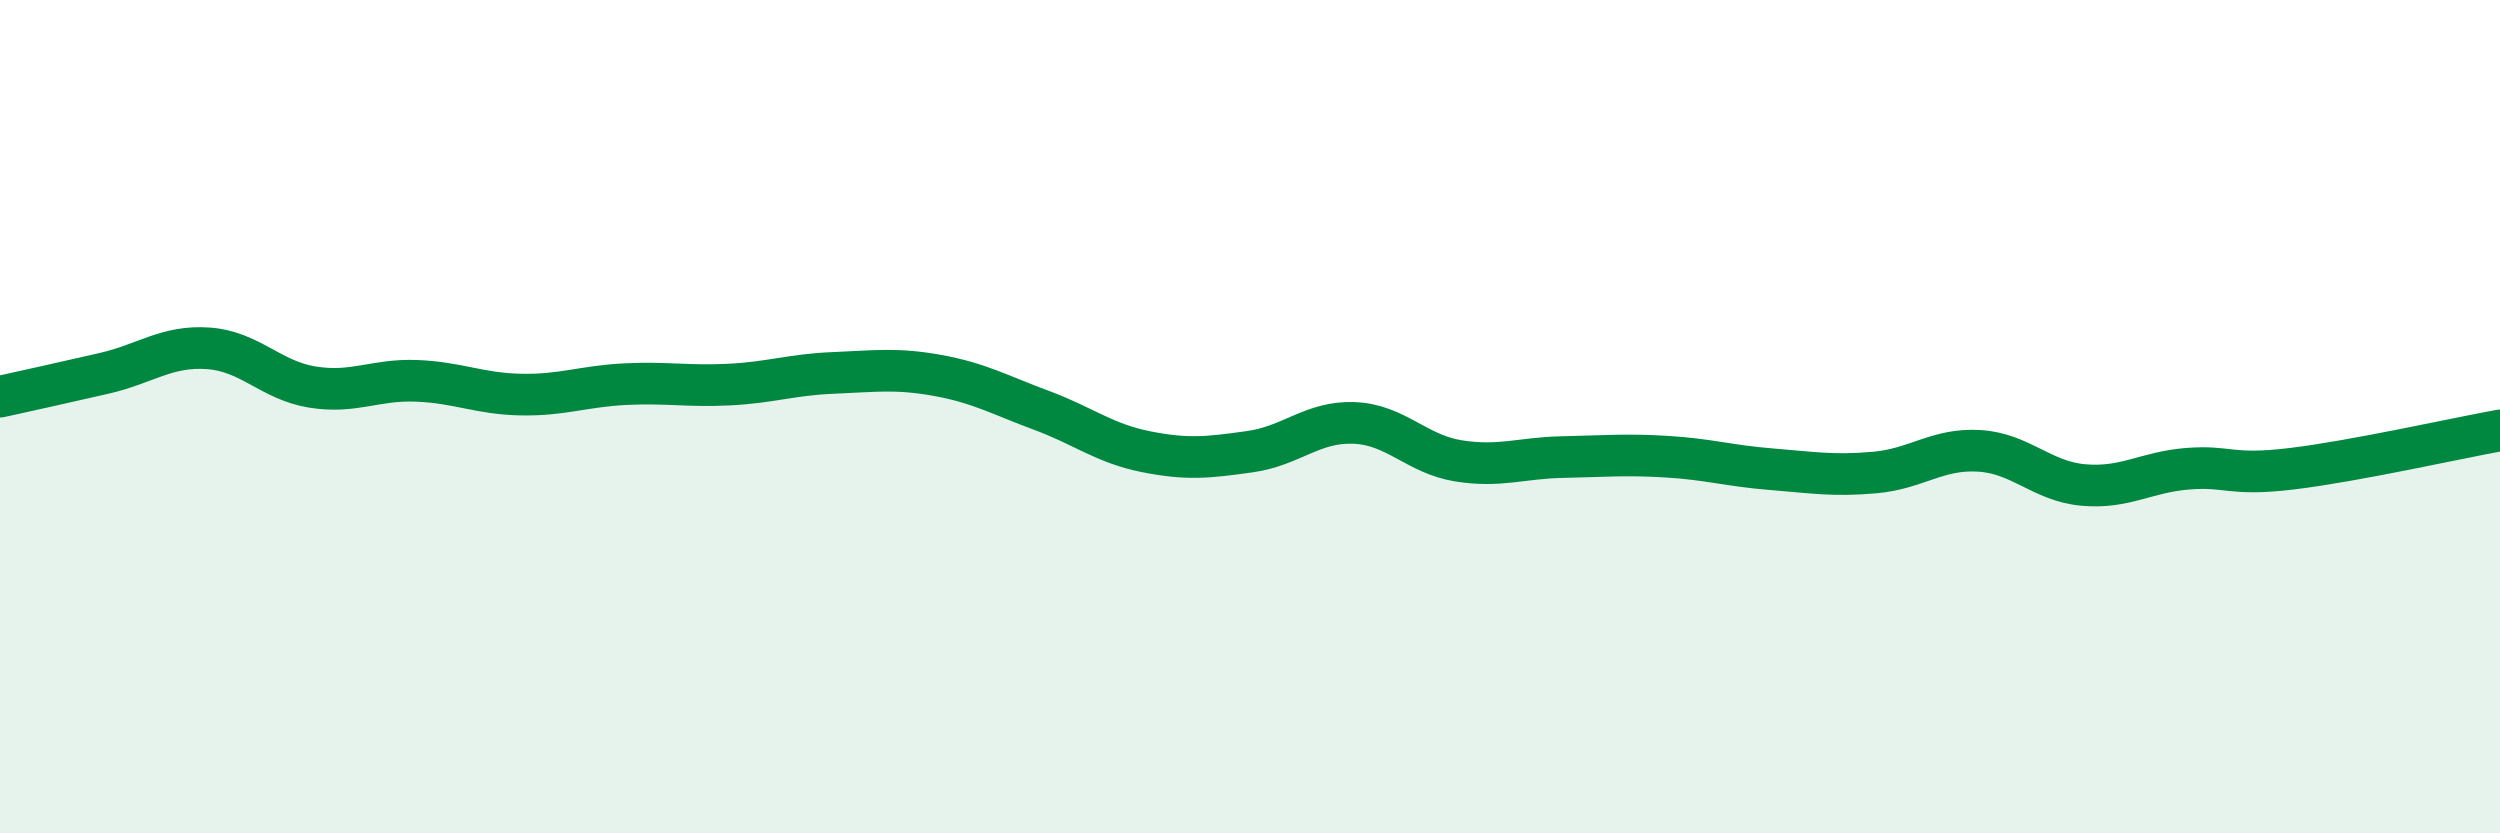 
    <svg width="60" height="20" viewBox="0 0 60 20" xmlns="http://www.w3.org/2000/svg">
      <path
        d="M 0,9.52 C 0.5,9.41 1.5,9.19 2.5,8.96 C 3.5,8.73 4,8.29 5,8.36 C 6,8.43 6.5,9.13 7.5,9.29 C 8.5,9.45 9,9.1 10,9.14 C 11,9.18 11.5,9.45 12.5,9.47 C 13.5,9.49 14,9.27 15,9.22 C 16,9.17 16.5,9.28 17.5,9.23 C 18.5,9.18 19,8.99 20,8.95 C 21,8.91 21.5,8.83 22.5,9.01 C 23.5,9.19 24,9.48 25,9.85 C 26,10.22 26.5,10.64 27.5,10.84 C 28.5,11.04 29,10.98 30,10.84 C 31,10.7 31.5,10.11 32.5,10.15 C 33.5,10.19 34,10.9 35,11.06 C 36,11.22 36.5,10.99 37.5,10.97 C 38.5,10.95 39,10.9 40,10.96 C 41,11.02 41.5,11.18 42.5,11.26 C 43.5,11.34 44,11.43 45,11.34 C 46,11.25 46.5,10.76 47.5,10.82 C 48.5,10.88 49,11.55 50,11.64 C 51,11.73 51.5,11.33 52.5,11.25 C 53.5,11.17 53.5,11.43 55,11.25 C 56.5,11.07 59,10.51 60,10.33L60 20L0 20Z"
        fill="#008740"
        opacity="0.1"
        stroke-linecap="round"
        stroke-linejoin="round"
      />
      <path
        d="M 0,9.52 C 0.5,9.41 1.5,9.19 2.5,8.96 C 3.5,8.73 4,8.29 5,8.36 C 6,8.43 6.5,9.13 7.5,9.29 C 8.5,9.45 9,9.1 10,9.14 C 11,9.18 11.5,9.45 12.5,9.47 C 13.5,9.49 14,9.27 15,9.22 C 16,9.17 16.5,9.28 17.5,9.23 C 18.5,9.18 19,8.99 20,8.95 C 21,8.91 21.5,8.83 22.5,9.01 C 23.5,9.19 24,9.48 25,9.85 C 26,10.22 26.5,10.64 27.5,10.84 C 28.5,11.04 29,10.98 30,10.84 C 31,10.7 31.5,10.11 32.5,10.15 C 33.5,10.19 34,10.9 35,11.06 C 36,11.22 36.5,10.99 37.5,10.97 C 38.5,10.95 39,10.9 40,10.96 C 41,11.02 41.5,11.18 42.5,11.26 C 43.5,11.34 44,11.43 45,11.34 C 46,11.25 46.5,10.76 47.5,10.82 C 48.5,10.88 49,11.55 50,11.64 C 51,11.73 51.5,11.33 52.5,11.25 C 53.5,11.17 53.5,11.43 55,11.25 C 56.5,11.07 59,10.51 60,10.33"
        stroke="#008740"
        stroke-width="1"
        fill="none"
        stroke-linecap="round"
        stroke-linejoin="round"
      />
    </svg>
  